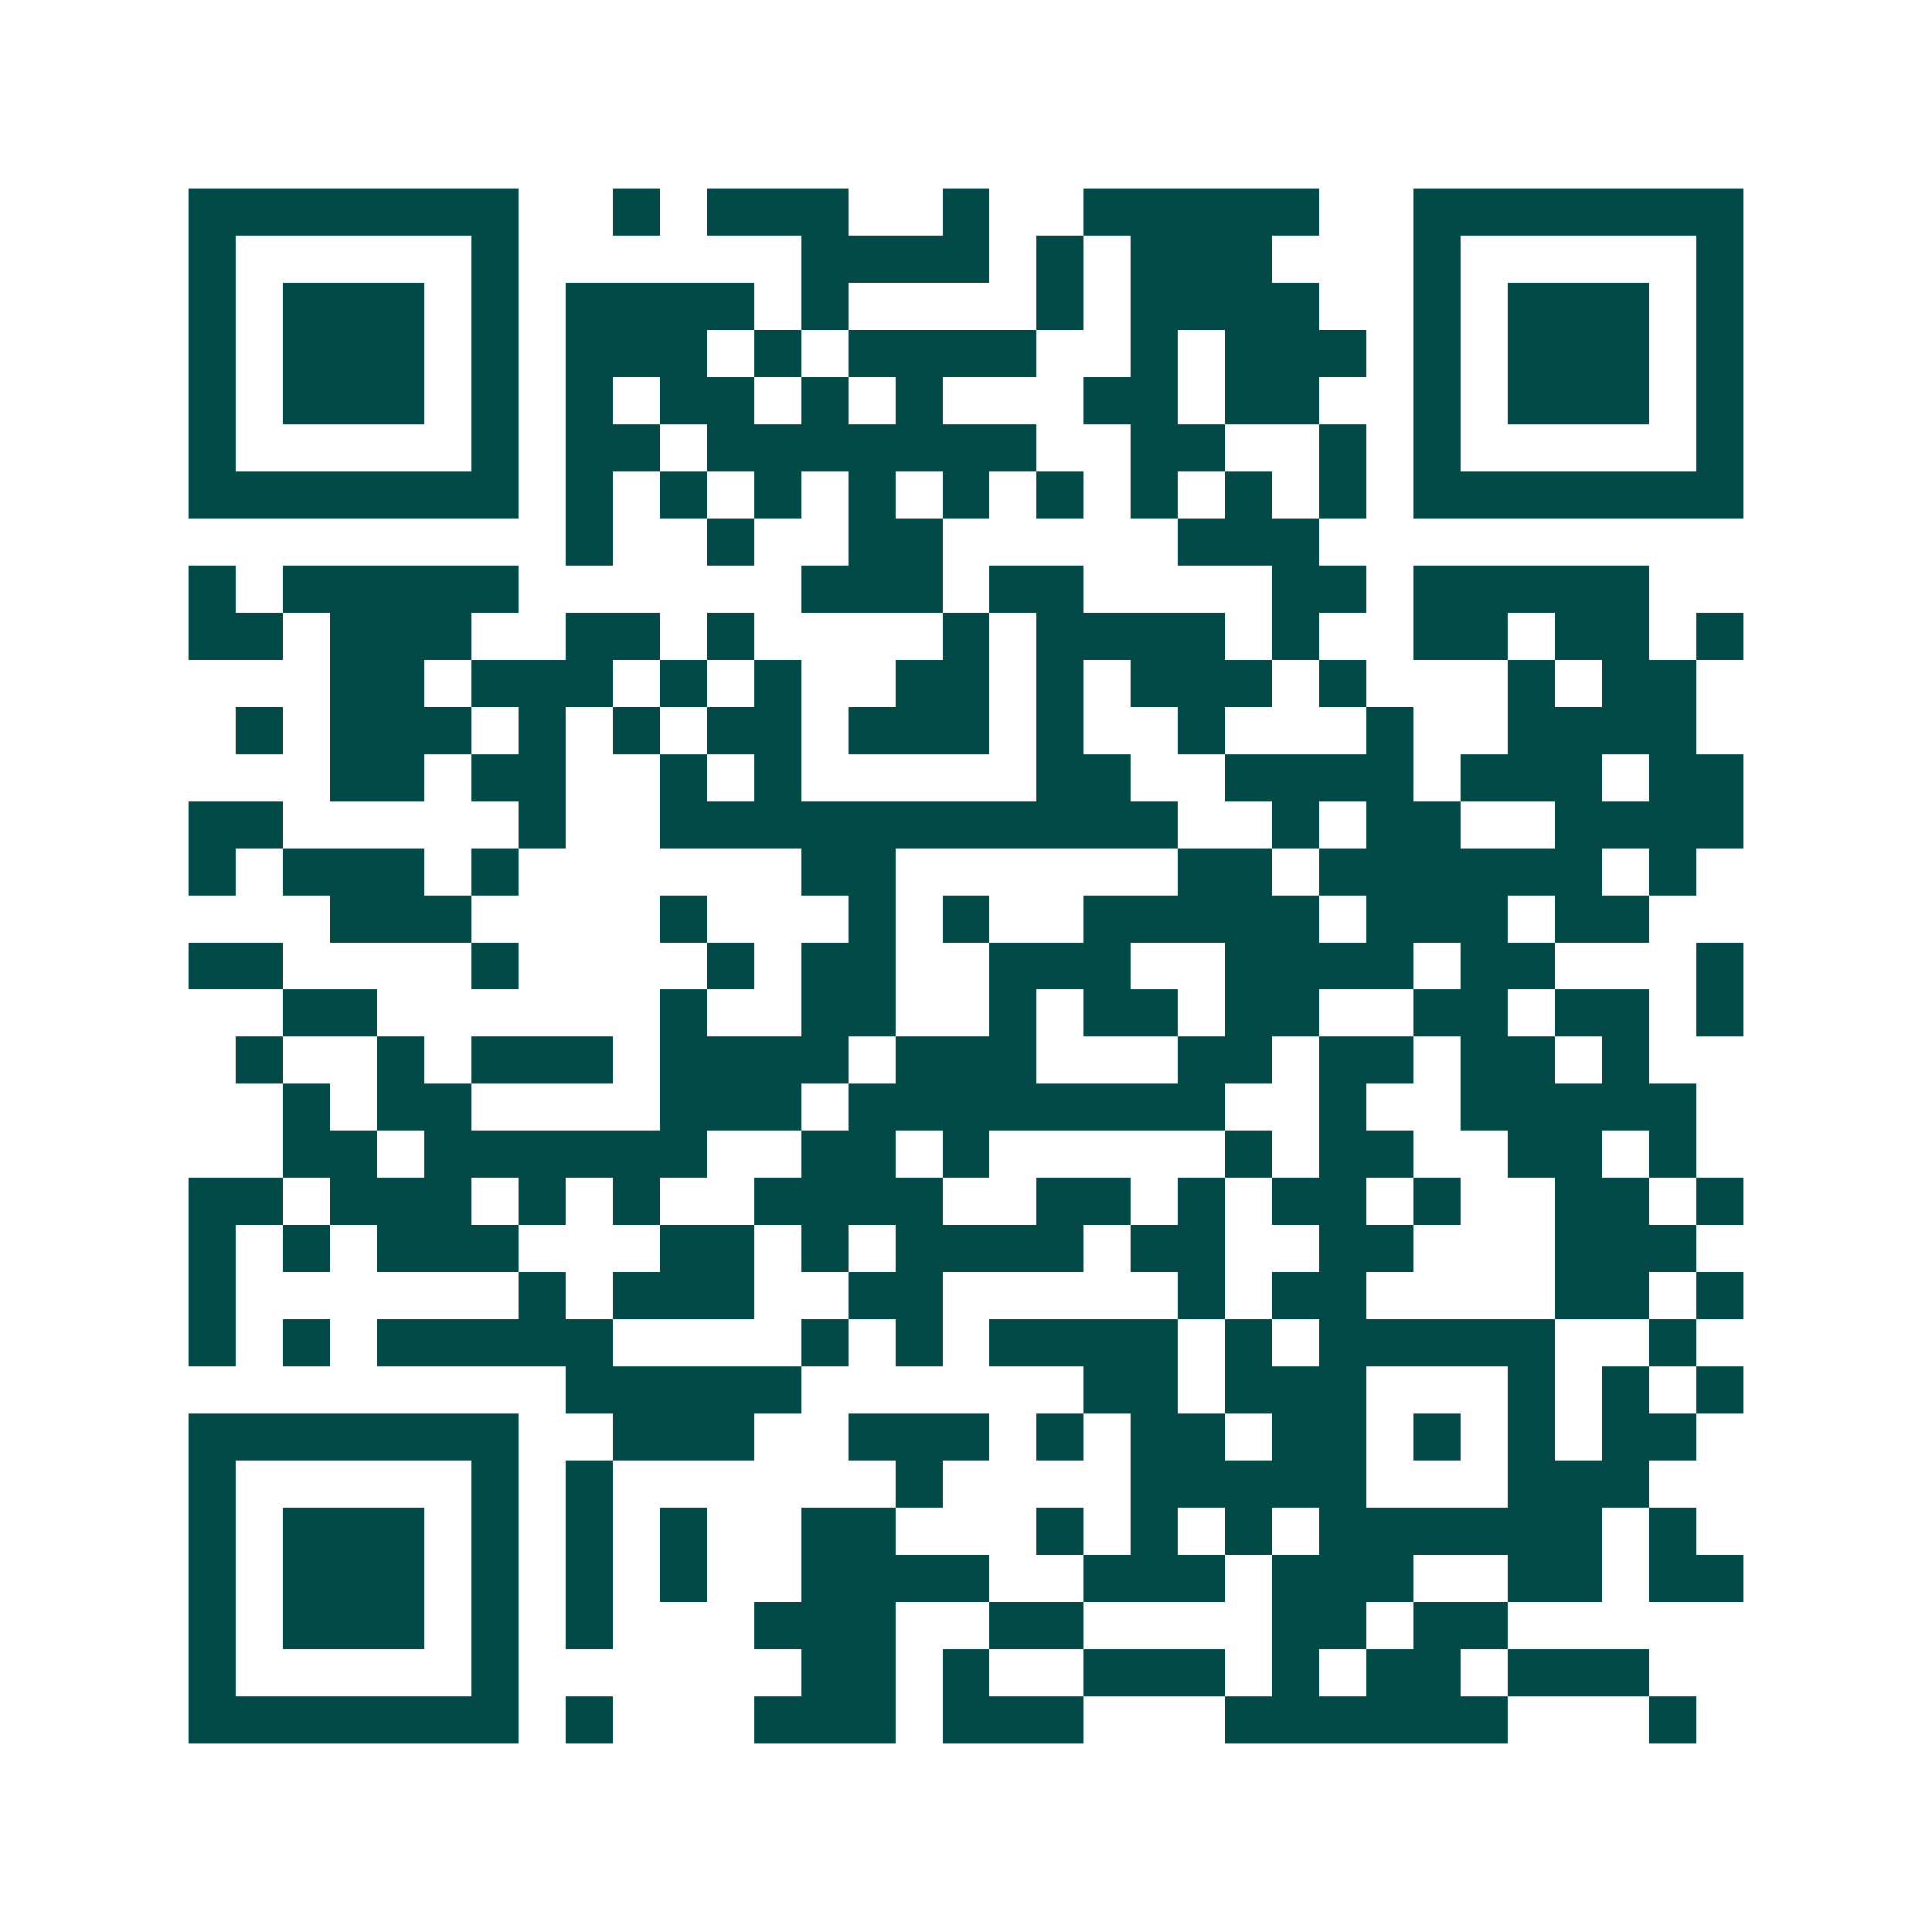 <svg xmlns="http://www.w3.org/2000/svg" width="200" height="200" viewBox="0 0 41 41" shape-rendering="crispEdges"><path fill="#ffffff" d="M0 0h41v41H0z"/><path stroke="#014847" d="M4 4.5h7m2 0h1m1 0h3m2 0h1m2 0h5m2 0h7M4 5.5h1m5 0h1m6 0h4m1 0h1m1 0h3m3 0h1m5 0h1M4 6.5h1m1 0h3m1 0h1m1 0h4m1 0h1m4 0h1m1 0h4m2 0h1m1 0h3m1 0h1M4 7.5h1m1 0h3m1 0h1m1 0h3m1 0h1m1 0h4m2 0h1m1 0h3m1 0h1m1 0h3m1 0h1M4 8.5h1m1 0h3m1 0h1m1 0h1m1 0h2m1 0h1m1 0h1m3 0h2m1 0h2m2 0h1m1 0h3m1 0h1M4 9.5h1m5 0h1m1 0h2m1 0h7m2 0h2m2 0h1m1 0h1m5 0h1M4 10.5h7m1 0h1m1 0h1m1 0h1m1 0h1m1 0h1m1 0h1m1 0h1m1 0h1m1 0h1m1 0h7M12 11.5h1m2 0h1m2 0h2m5 0h3M4 12.5h1m1 0h5m6 0h3m1 0h2m4 0h2m1 0h5M4 13.5h2m1 0h3m2 0h2m1 0h1m4 0h1m1 0h4m1 0h1m2 0h2m1 0h2m1 0h1M7 14.5h2m1 0h3m1 0h1m1 0h1m2 0h2m1 0h1m1 0h3m1 0h1m3 0h1m1 0h2M5 15.5h1m1 0h3m1 0h1m1 0h1m1 0h2m1 0h3m1 0h1m2 0h1m3 0h1m2 0h4M7 16.5h2m1 0h2m2 0h1m1 0h1m5 0h2m2 0h4m1 0h3m1 0h2M4 17.5h2m5 0h1m2 0h11m2 0h1m1 0h2m2 0h4M4 18.5h1m1 0h3m1 0h1m6 0h2m6 0h2m1 0h6m1 0h1M7 19.5h3m4 0h1m3 0h1m1 0h1m2 0h5m1 0h3m1 0h2M4 20.5h2m4 0h1m4 0h1m1 0h2m2 0h3m2 0h4m1 0h2m3 0h1M6 21.5h2m6 0h1m2 0h2m2 0h1m1 0h2m1 0h2m2 0h2m1 0h2m1 0h1M5 22.5h1m2 0h1m1 0h3m1 0h4m1 0h3m3 0h2m1 0h2m1 0h2m1 0h1M6 23.5h1m1 0h2m4 0h3m1 0h8m2 0h1m2 0h5M6 24.5h2m1 0h6m2 0h2m1 0h1m5 0h1m1 0h2m2 0h2m1 0h1M4 25.5h2m1 0h3m1 0h1m1 0h1m2 0h4m2 0h2m1 0h1m1 0h2m1 0h1m2 0h2m1 0h1M4 26.5h1m1 0h1m1 0h3m3 0h2m1 0h1m1 0h4m1 0h2m2 0h2m3 0h3M4 27.5h1m6 0h1m1 0h3m2 0h2m5 0h1m1 0h2m4 0h2m1 0h1M4 28.5h1m1 0h1m1 0h5m4 0h1m1 0h1m1 0h4m1 0h1m1 0h5m2 0h1M12 29.5h5m6 0h2m1 0h3m3 0h1m1 0h1m1 0h1M4 30.5h7m2 0h3m2 0h3m1 0h1m1 0h2m1 0h2m1 0h1m1 0h1m1 0h2M4 31.5h1m5 0h1m1 0h1m6 0h1m4 0h5m3 0h3M4 32.5h1m1 0h3m1 0h1m1 0h1m1 0h1m2 0h2m3 0h1m1 0h1m1 0h1m1 0h6m1 0h1M4 33.5h1m1 0h3m1 0h1m1 0h1m1 0h1m2 0h4m2 0h3m1 0h3m2 0h2m1 0h2M4 34.5h1m1 0h3m1 0h1m1 0h1m3 0h3m2 0h2m4 0h2m1 0h2M4 35.5h1m5 0h1m6 0h2m1 0h1m2 0h3m1 0h1m1 0h2m1 0h3M4 36.5h7m1 0h1m3 0h3m1 0h3m3 0h6m3 0h1"/></svg>
